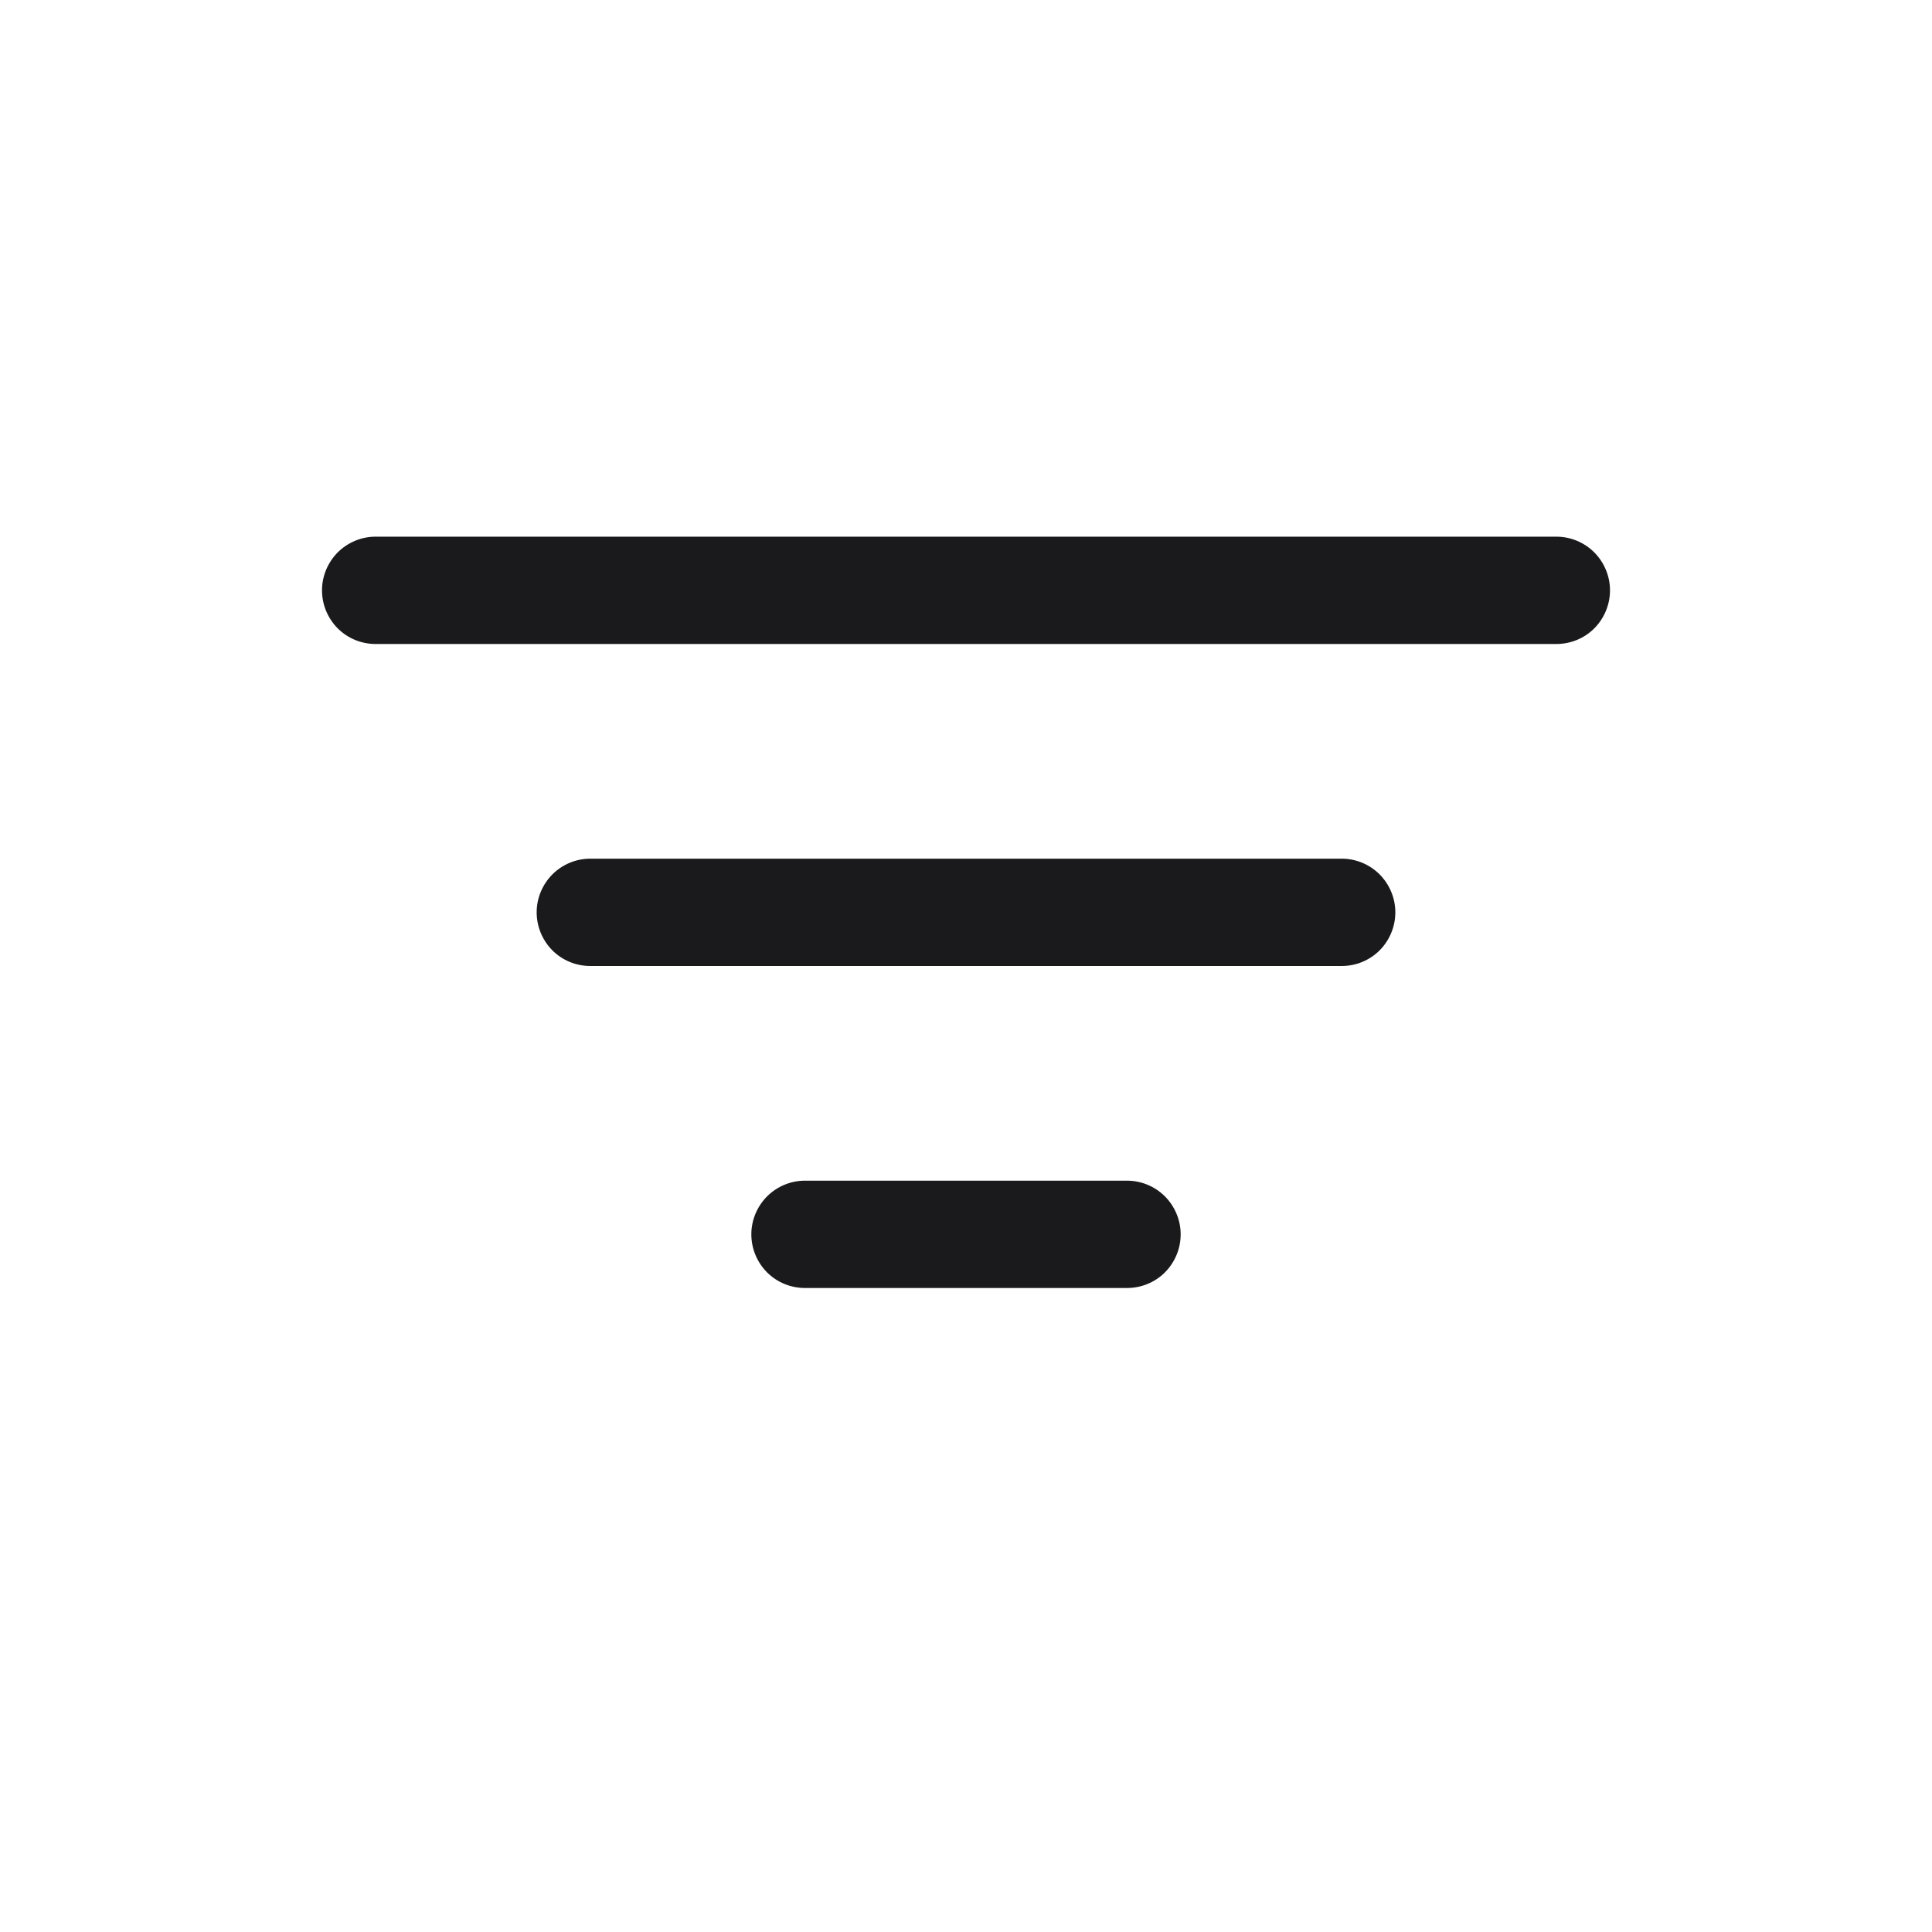 <svg width="18" height="18" viewBox="0 0 18 18" fill="none" xmlns="http://www.w3.org/2000/svg">
<path d="M7 11.5C7 11.368 7.053 11.241 7.146 11.147C7.24 11.053 7.367 11 7.5 11H10.5C10.633 11 10.76 11.053 10.854 11.147C10.947 11.241 11 11.368 11 11.5C11 11.633 10.947 11.76 10.854 11.854C10.76 11.948 10.633 12 10.5 12H7.5C7.367 12 7.24 11.948 7.146 11.854C7.053 11.76 7 11.633 7 11.5ZM5 8.5C5 8.368 5.053 8.241 5.146 8.147C5.24 8.053 5.367 8 5.5 8H12.5C12.633 8 12.76 8.053 12.854 8.147C12.947 8.241 13 8.368 13 8.5C13 8.633 12.947 8.76 12.854 8.854C12.76 8.948 12.633 9 12.5 9H5.5C5.367 9 5.24 8.948 5.146 8.854C5.053 8.76 5 8.633 5 8.5ZM3 5.5C3 5.368 3.053 5.241 3.146 5.147C3.24 5.053 3.367 5 3.5 5H14.5C14.633 5 14.76 5.053 14.854 5.147C14.947 5.241 15 5.368 15 5.5C15 5.633 14.947 5.76 14.854 5.854C14.76 5.948 14.633 6 14.5 6H3.5C3.367 6 3.24 5.948 3.146 5.854C3.053 5.76 3 5.633 3 5.5Z" fill="#1A1A1C"/>
</svg>
